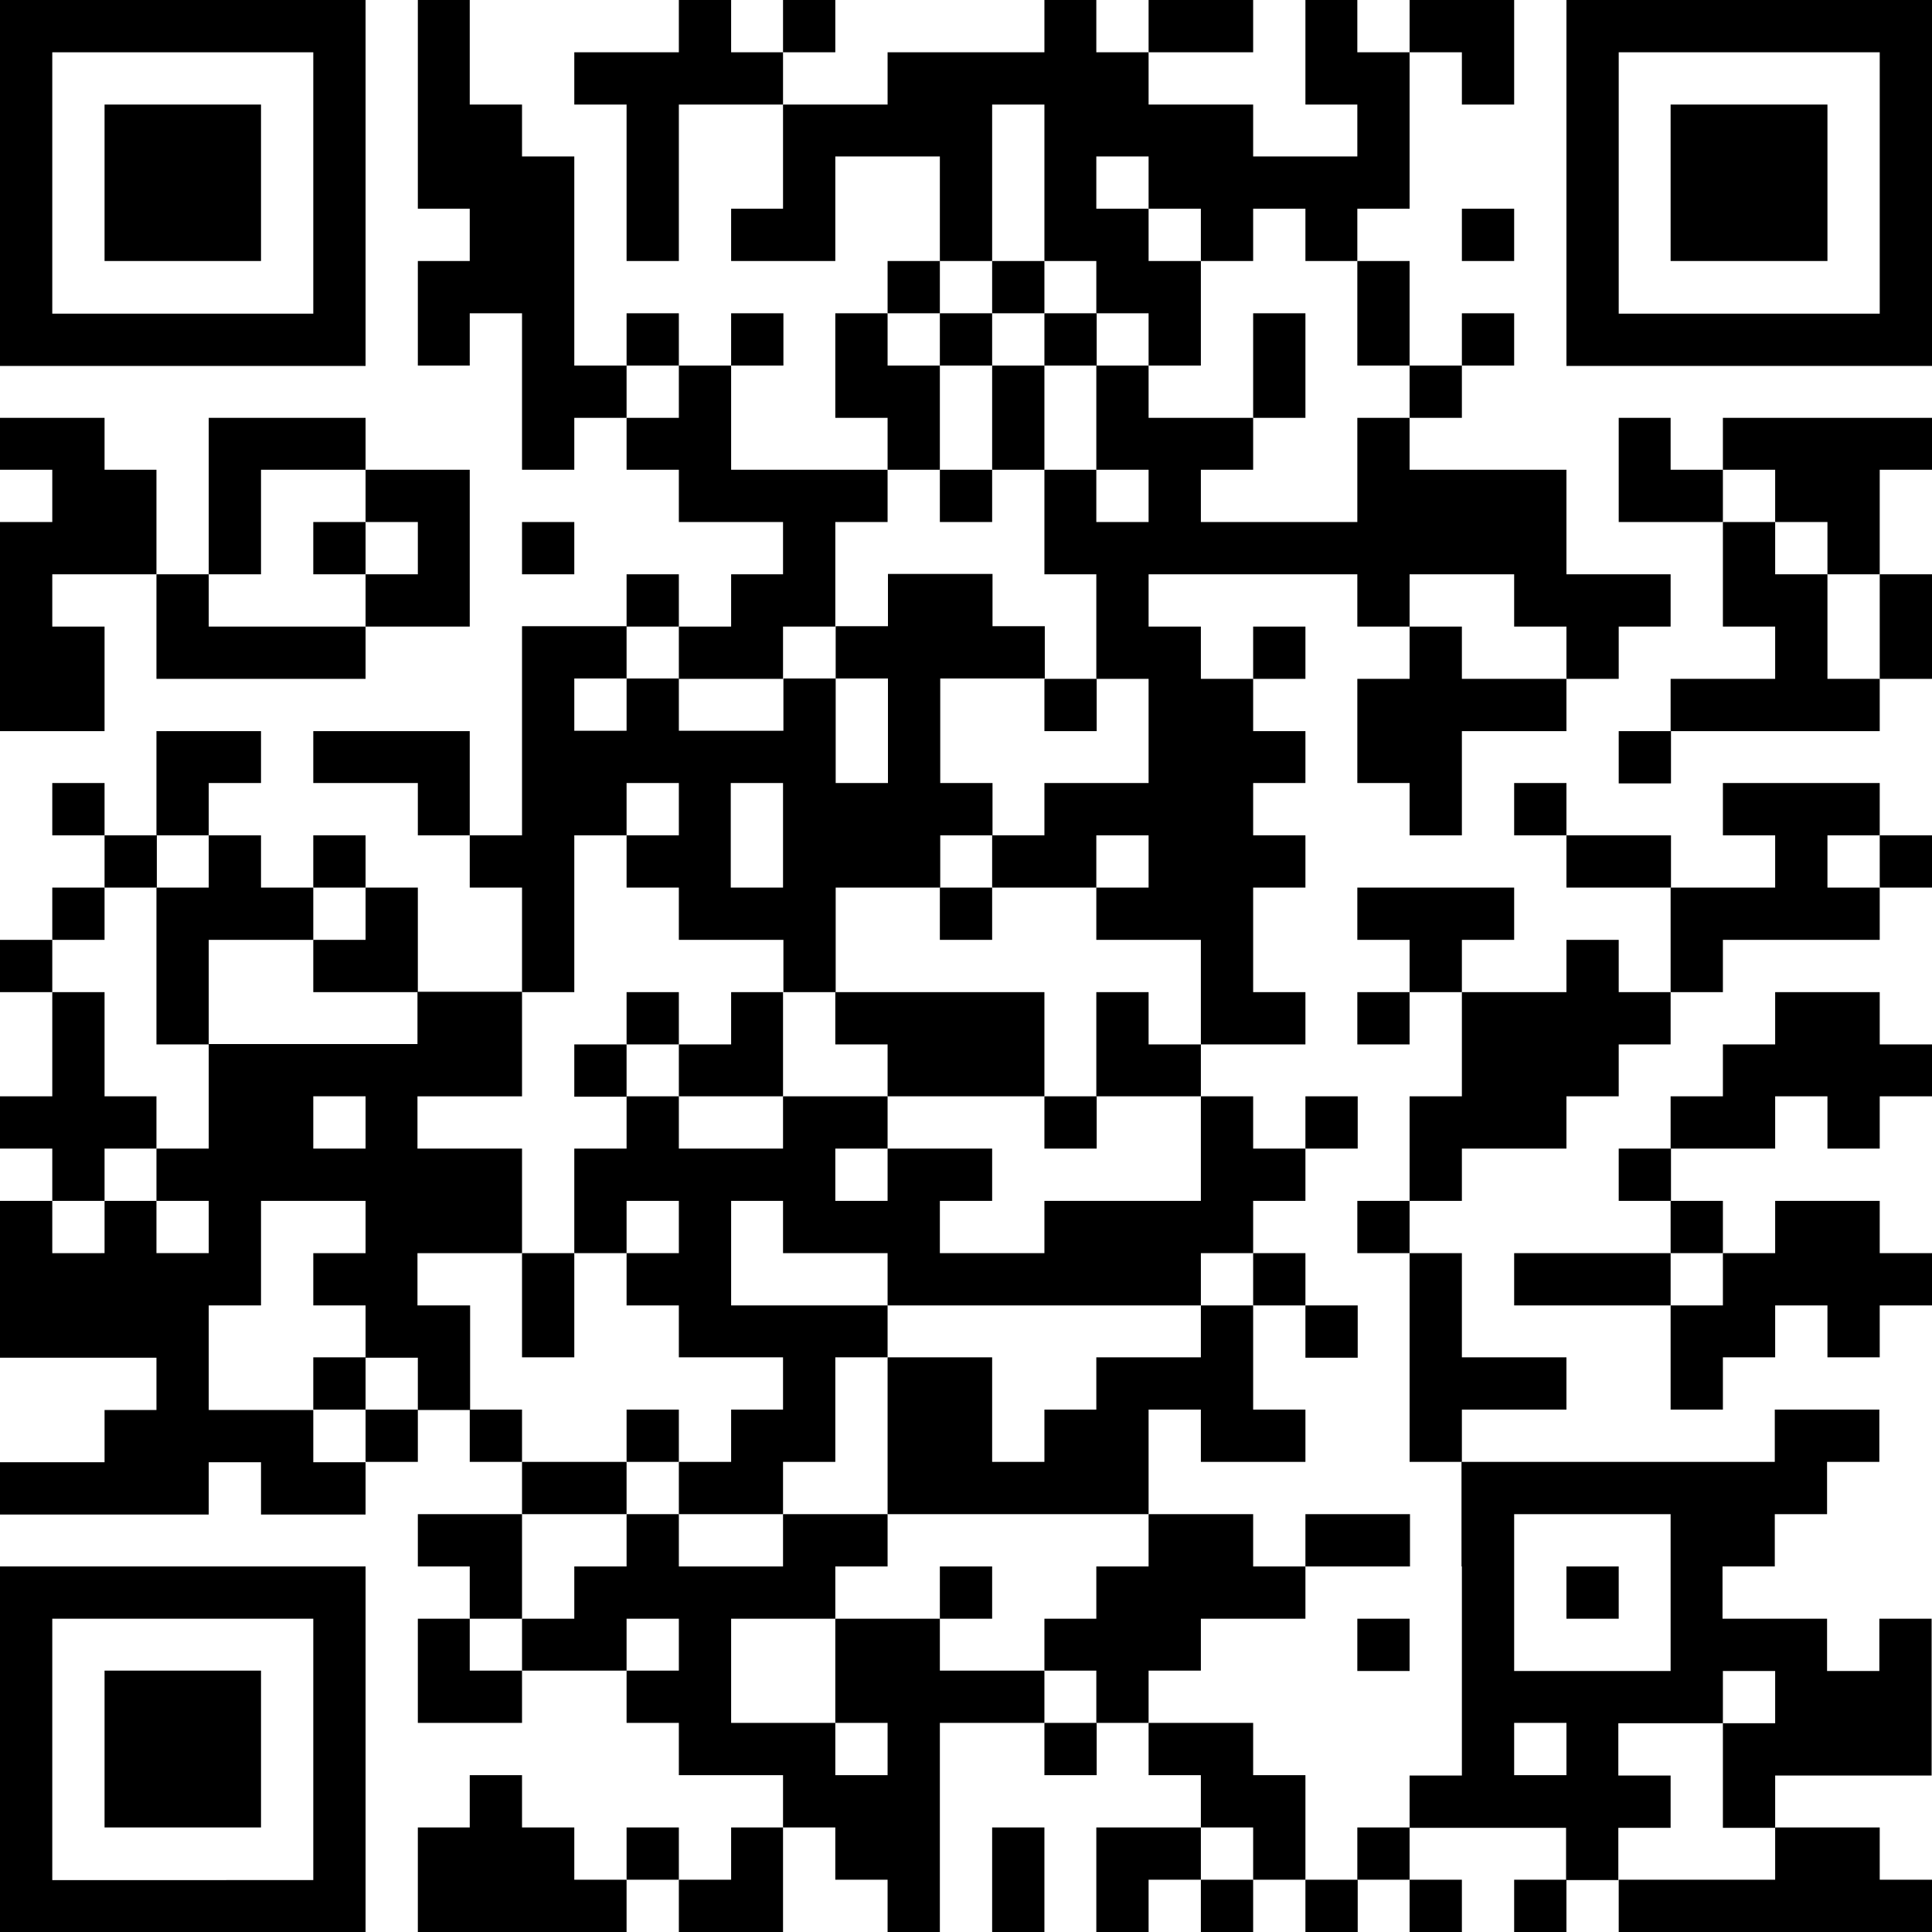 <?xml version="1.0" encoding="utf-8"?>
<!-- Generator: Adobe Illustrator 23.0.2, SVG Export Plug-In . SVG Version: 6.00 Build 0)  -->
<svg version="1.0" id="Layer_1" xmlns="http://www.w3.org/2000/svg" xmlns:xlink="http://www.w3.org/1999/xlink" x="0px" y="0px"
	 viewBox="0 0 517.4 517.4" style="enable-background:new 0 0 517.4 517.4;" xml:space="preserve">
<g>
	<rect x="195.8" y="83.9" width="14" height="14"/>
	<polygon points="55.9,209.7 69.9,209.7 69.9,195.8 41.9,195.8 41.9,209.7 41.9,223.7 55.9,223.7 	"/>
	<rect x="167.8" y="153.8" width="14" height="14"/>
	<polygon points="125.8,195.8 83.9,195.8 83.9,209.7 111.9,209.7 111.9,223.7 125.8,223.7 125.8,209.7 	"/>
	<rect x="167.8" y="83.9" width="14" height="14"/>
	<rect x="83.9" y="223.7" width="14" height="14"/>
	<polygon points="153.8,97.9 153.8,83.9 153.8,69.9 153.8,55.9 153.8,41.9 139.8,41.9 139.8,28 125.8,28 125.8,14 125.8,0 111.9,0 
		111.9,14 111.9,28 111.9,41.9 111.9,55.9 125.8,55.9 125.8,69.9 111.9,69.9 111.9,83.9 111.9,97.9 125.8,97.9 125.8,83.9 
		139.8,83.9 139.8,97.9 139.8,111.9 139.8,125.8 153.8,125.8 153.8,111.9 167.8,111.9 167.8,97.9 	"/>
	<rect x="14" y="209.7" width="14" height="14"/>
	<polygon points="195.8,14 195.8,0 181.8,0 181.8,14 153.8,14 153.8,28 167.8,28 167.8,41.9 167.8,55.9 167.8,69.9 181.8,69.9 
		181.8,55.9 181.8,41.9 181.8,28 209.7,28 209.7,14 	"/>
	<rect x="349.6" y="405.5" width="28" height="14"/>
	<rect x="335.6" y="335.6" width="14" height="14"/>
	<polygon points="503.4,181.8 517.4,181.8 517.4,167.8 517.4,153.8 503.4,153.8 503.4,167.8 	"/>
	<polygon points="489.4,167.8 489.4,153.8 475.4,153.8 475.4,139.8 461.4,139.8 461.4,153.8 461.4,167.8 475.4,167.8 475.4,181.8 
		447.4,181.8 447.4,195.8 503.4,195.8 503.4,181.8 489.4,181.8 	"/>
	<rect x="167.8" y="377.5" width="14" height="14"/>
	<rect x="349.6" y="349.6" width="14" height="14"/>
	<polygon points="139.8,349.6 139.8,363.5 153.8,363.5 153.8,349.6 153.8,335.6 139.8,335.6 	"/>
	<rect x="391.5" y="83.9" width="14" height="14"/>
	<polygon points="391.5,28 405.5,28 405.5,14 405.5,0 377.5,0 377.5,14 391.5,14 	"/>
	<rect x="209.7" width="14" height="14"/>
	<rect x="349.6" y="293.6" width="14" height="14"/>
	<rect x="307.6" width="28" height="14"/>
	<rect x="335.6" y="167.8" width="14" height="14"/>
	<rect x="377.5" y="97.9" width="14" height="14"/>
	<rect x="251.7" y="419.5" width="14" height="14"/>
	<polygon points="69.9,475.4 69.9,461.4 69.9,447.4 28,447.4 28,461.4 28,475.4 28,489.4 69.9,489.4 	"/>
	<polygon points="447.4,349.6 447.4,363.5 447.4,377.5 461.4,377.5 461.4,363.5 475.4,363.5 475.4,349.6 489.4,349.6 489.4,363.5 
		503.4,363.5 503.4,349.6 517.4,349.6 517.4,335.6 503.4,335.6 503.4,321.6 475.4,321.6 475.4,335.6 461.4,335.6 461.4,349.6 	"/>
	<polygon points="489.4,55.9 489.4,41.9 489.4,28 447.4,28 447.4,41.9 447.4,55.9 447.4,69.9 489.4,69.9 	"/>
	<polygon points="41.9,181.8 97.9,181.8 97.9,167.8 55.9,167.8 55.9,153.8 41.9,153.8 41.9,167.8 	"/>
	<rect x="405.5" y="335.6" width="41.9" height="14"/>
	<path d="M0,433.5v14v14v14v14v14v14h97.9v-14v-14v-14v-14v-14v-14v-14H0V433.5z M83.9,433.5v14v14v14v14v14H14v-14v-14v-14v-14v-14
		H83.9z"/>
	<polygon points="265.7,503.4 265.7,517.4 279.7,517.4 279.7,503.4 279.7,489.4 265.7,489.4 	"/>
	<polygon points="28,181.8 28,167.8 14,167.8 14,153.8 41.9,153.8 41.9,139.8 41.9,125.8 28,125.8 28,111.9 0,111.9 0,125.8 
		14,125.8 14,139.8 0,139.8 0,153.8 0,167.8 0,181.8 0,195.8 28,195.8 	"/>
	<polygon points="69.9,139.8 69.9,125.8 97.9,125.8 97.9,111.9 55.9,111.9 55.9,125.8 55.9,139.8 55.9,153.8 69.9,153.8 	"/>
	<polygon points="28,41.9 28,55.9 28,69.9 69.9,69.9 69.9,55.9 69.9,41.9 69.9,28 28,28 	"/>
	<rect x="83.9" y="139.8" width="14" height="14"/>
	<path d="M97.9,83.9v-14v-14v-14V28V14V0H0v14v14v14v14v14v14v14h97.9V83.9z M14,83.9v-14v-14v-14V28V14h69.9v14v14v14v14v14H14z"/>
	<polygon points="111.9,139.8 111.9,153.8 97.9,153.8 97.9,167.8 125.8,167.8 125.8,153.8 125.8,139.8 125.8,125.8 97.9,125.8 
		97.9,139.8 	"/>
	<path d="M419.5,0v14v14v14v14v14v14v14h97.9v-14v-14v-14v-14V28V14V0H419.5z M503.4,28v14v14v14v14h-69.9v-14v-14v-14V28V14h69.9
		V28z"/>
	<rect x="405.5" y="503.4" width="14" height="14"/>
	<rect x="321.6" y="503.4" width="14" height="14"/>
	<polygon points="461.4,125.8 475.4,125.8 475.4,139.8 489.4,139.8 489.4,153.8 503.4,153.8 503.4,139.8 503.4,125.8 517.4,125.8 
		517.4,111.9 461.4,111.9 	"/>
	<polygon points="153.8,489.4 139.8,489.4 139.8,475.4 125.8,475.4 125.8,489.4 111.9,489.4 111.9,503.4 111.9,517.4 167.8,517.4 
		167.8,503.4 153.8,503.4 	"/>
	<rect x="279.7" y="461.4" width="14" height="14"/>
	<rect x="167.8" y="489.4" width="14" height="14"/>
	<polygon points="195.8,503.4 181.8,503.4 181.8,517.4 209.7,517.4 209.7,503.4 209.7,489.4 195.8,489.4 	"/>
	<polygon points="293.6,489.4 293.6,503.4 293.6,517.4 307.6,517.4 307.6,503.4 321.6,503.4 321.6,489.4 	"/>
	<rect x="433.5" y="307.6" width="14" height="14"/>
	<rect x="447.4" y="321.6" width="14" height="14"/>
	<polygon points="503.4,265.7 475.4,265.7 475.4,279.7 461.4,279.7 461.4,293.6 447.4,293.6 447.4,307.6 475.4,307.6 475.4,293.6 
		489.4,293.6 489.4,307.6 503.4,307.6 503.4,293.6 517.4,293.6 517.4,279.7 503.4,279.7 	"/>
	<rect y="251.7" width="14" height="14"/>
	<rect x="377.5" y="503.4" width="14" height="14"/>
	<rect x="349.6" y="503.4" width="14" height="14"/>
	<polygon points="307.6,265.7 293.6,265.7 293.6,279.7 293.6,293.6 321.6,293.6 321.6,279.7 307.6,279.7 	"/>
	<polygon points="251.7,447.4 251.7,433.5 223.7,433.5 223.7,447.4 223.7,461.4 237.7,461.4 237.7,475.4 223.7,475.4 223.7,461.4 
		195.8,461.4 195.8,447.4 195.8,433.5 223.7,433.5 223.7,419.5 237.7,419.5 237.7,405.5 209.7,405.5 209.7,419.5 181.8,419.5 
		181.8,405.5 167.8,405.5 167.8,419.5 153.8,419.5 153.8,433.5 139.8,433.5 139.8,447.4 167.8,447.4 167.8,433.5 181.8,433.5 
		181.8,447.4 167.8,447.4 167.8,461.4 181.8,461.4 181.8,475.4 209.7,475.4 209.7,489.4 223.7,489.4 223.7,503.4 237.7,503.4 
		237.7,517.4 251.7,517.4 251.7,503.4 251.7,489.4 251.7,475.4 251.7,461.4 279.7,461.4 279.7,447.4 	"/>
	<polygon points="28,307.6 41.9,307.6 41.9,293.6 28,293.6 28,279.7 28,265.7 14,265.7 14,279.7 14,293.6 0,293.6 0,307.6 14,307.6 
		14,321.6 28,321.6 	"/>
	<polygon points="363.5,125.8 363.5,139.8 321.6,139.8 321.6,125.8 335.6,125.8 335.6,111.9 307.6,111.9 307.6,97.9 293.6,97.9 
		293.6,111.9 293.6,125.8 307.6,125.8 307.6,139.8 293.6,139.8 293.6,125.8 279.7,125.8 279.7,139.8 279.7,153.8 293.6,153.8 
		293.6,167.8 293.6,181.8 307.6,181.8 307.6,195.8 307.6,209.7 279.7,209.7 279.7,223.7 265.7,223.7 265.7,237.7 293.6,237.7 
		293.6,223.7 307.6,223.7 307.6,237.7 293.6,237.7 293.6,251.7 321.6,251.7 321.6,265.7 321.6,279.7 349.6,279.7 349.6,265.7 
		335.6,265.7 335.6,251.7 335.6,237.7 349.6,237.7 349.6,223.7 335.6,223.7 335.6,209.7 349.6,209.7 349.6,195.8 335.6,195.8 
		335.6,181.8 321.6,181.8 321.6,167.8 307.6,167.8 307.6,153.8 363.5,153.8 363.5,167.8 377.5,167.8 377.5,153.8 405.5,153.8 
		405.5,167.8 419.5,167.8 419.5,181.8 433.5,181.8 433.5,167.8 447.4,167.8 447.4,153.8 419.5,153.8 419.5,139.8 419.5,125.8 
		377.5,125.8 377.5,111.9 363.5,111.9 	"/>
	<polygon points="391.5,167.8 377.5,167.8 377.5,181.8 363.5,181.8 363.5,195.8 363.5,209.7 377.5,209.7 377.5,223.7 391.5,223.7 
		391.5,209.7 391.5,195.8 419.5,195.8 419.5,181.8 391.5,181.8 	"/>
	<rect x="237.7" y="69.9" width="14" height="14"/>
	<polygon points="265.7,55.9 265.7,41.9 265.7,28 279.7,28 279.7,41.9 279.7,55.9 279.7,69.9 293.6,69.9 293.6,83.9 307.6,83.9 
		307.6,97.9 321.6,97.9 321.6,83.9 321.6,69.9 307.6,69.9 307.6,55.9 293.6,55.9 293.6,41.9 307.6,41.9 307.6,55.9 321.6,55.9 
		321.6,69.9 335.6,69.9 335.6,55.9 349.6,55.9 349.6,69.9 363.5,69.9 363.5,55.9 377.5,55.9 377.5,41.9 377.5,28 377.5,14 363.5,14 
		363.5,0 349.6,0 349.6,14 349.6,28 363.5,28 363.5,41.9 335.6,41.9 335.6,28 307.6,28 307.6,14 293.6,14 293.6,0 279.7,0 279.7,14 
		237.7,14 237.7,28 209.7,28 209.7,41.9 209.7,55.9 195.8,55.9 195.8,69.9 223.7,69.9 223.7,55.9 223.7,41.9 251.7,41.9 251.7,55.9 
		251.7,69.9 265.7,69.9 	"/>
	<polygon points="363.5,97.9 377.5,97.9 377.5,83.9 377.5,69.9 363.5,69.9 363.5,83.9 	"/>
	<polygon points="125.8,433.5 111.9,433.5 111.9,447.4 111.9,461.4 139.8,461.4 139.8,447.4 125.8,447.4 	"/>
	<polygon points="349.6,475.4 335.6,475.4 335.6,461.4 307.6,461.4 307.6,475.4 321.6,475.4 321.6,489.4 335.6,489.4 335.6,503.4 
		349.6,503.4 349.6,489.4 	"/>
	<polygon points="321.6,447.4 321.6,433.5 349.6,433.5 349.6,419.5 335.6,419.5 335.6,405.5 307.6,405.5 307.6,419.5 293.6,419.5 
		293.6,433.5 279.7,433.5 279.7,447.4 293.6,447.4 293.6,461.4 307.6,461.4 307.6,447.4 	"/>
	<polygon points="433.5,503.4 433.5,517.4 517.4,517.4 517.4,503.4 503.4,503.4 503.4,489.4 475.4,489.4 475.4,503.4 	"/>
	<rect x="363.5" y="489.4" width="14" height="14"/>
	<polygon points="321.6,363.5 293.6,363.5 293.6,377.5 279.7,377.5 279.7,391.5 265.7,391.5 265.7,377.5 265.7,363.5 237.7,363.5 
		237.7,377.5 237.7,391.5 237.7,405.5 307.6,405.5 307.6,391.5 307.6,377.5 321.6,377.5 321.6,391.5 349.6,391.5 349.6,377.5 
		335.6,377.5 335.6,363.5 335.6,349.6 321.6,349.6 	"/>
	<polygon points="321.6,321.6 279.7,321.6 279.7,335.6 251.7,335.6 251.7,321.6 265.7,321.6 265.7,307.6 237.7,307.6 237.7,321.6 
		223.7,321.6 223.7,307.6 237.7,307.6 237.7,293.6 209.7,293.6 209.7,307.6 181.8,307.6 181.8,293.6 167.8,293.6 167.8,307.6 
		153.8,307.6 153.8,321.6 153.8,335.6 167.8,335.6 167.8,321.6 181.8,321.6 181.8,335.6 167.8,335.6 167.8,349.6 181.8,349.6 
		181.8,363.5 209.7,363.5 209.7,377.5 195.8,377.5 195.8,391.5 181.8,391.5 181.8,405.5 209.7,405.5 209.7,391.5 223.7,391.5 
		223.7,377.5 223.7,363.5 237.7,363.5 237.7,349.6 195.8,349.6 195.8,335.6 195.8,321.6 209.7,321.6 209.7,335.6 237.7,335.6 
		237.7,349.6 321.6,349.6 321.6,335.6 335.6,335.6 335.6,321.6 349.6,321.6 349.6,307.6 335.6,307.6 335.6,293.6 321.6,293.6 
		321.6,307.6 	"/>
	<polygon points="83.9,251.7 83.9,265.7 111.9,265.7 111.9,251.7 111.9,237.7 97.9,237.7 97.9,251.7 	"/>
	<polygon points="251.7,111.9 251.7,97.9 237.7,97.9 237.7,83.9 223.7,83.9 223.7,97.9 223.7,111.9 237.7,111.9 237.7,125.8 
		251.7,125.8 	"/>
	<polygon points="41.9,237.7 41.9,251.7 41.9,265.7 41.9,279.7 55.9,279.7 55.9,265.7 55.9,251.7 83.9,251.7 83.9,237.7 69.9,237.7 
		69.9,223.7 55.9,223.7 55.9,237.7 	"/>
	<rect x="97.9" y="377.5" width="14" height="14"/>
	<polygon points="209.7,293.6 209.7,279.7 209.7,265.7 195.8,265.7 195.8,279.7 181.8,279.7 181.8,293.6 	"/>
	<rect x="28" y="223.7" width="14" height="14"/>
	<rect x="14" y="237.7" width="14" height="14"/>
	<rect x="83.9" y="363.5" width="14" height="14"/>
	<polygon points="209.7,181.8 209.7,167.8 223.7,167.8 223.7,153.8 223.7,139.8 237.7,139.8 237.7,125.8 195.8,125.8 195.8,111.9 
		195.8,97.9 181.8,97.9 181.8,111.9 167.8,111.9 167.8,125.8 181.8,125.8 181.8,139.8 209.7,139.8 209.7,153.8 195.8,153.8 
		195.8,167.8 181.8,167.8 181.8,181.8 	"/>
	<polygon points="139.8,419.5 139.8,405.5 111.9,405.5 111.9,419.5 125.8,419.5 125.8,433.5 139.8,433.5 	"/>
	<rect x="139.8" y="391.5" width="28" height="14"/>
	<rect x="153.8" y="279.7" width="14" height="14"/>
	<path d="M153.8,251.7v-14v-14h14v-14h14v14h-14v14h14v14h28v14h14v-14v-14h28v-14h14v-14h-14v-14v-14h28v-14h-14v-14h-28v14h-14v14
		h14v14v14h-14v-14v-14h-14v14h-28v-14h-14v14h-14v-14h14v-14h-28v14v14v14v14h-14v14h14v14v14h14V251.7z M209.7,209.7v14v14h-14
		v-14v-14H209.7z"/>
	<path d="M125.8,349.6h-14v-14h28v-14v-14h-28v-14h28v-14v-14h-28v14H55.9v14v14h-14v14h14v14h-14v-14H28v14H14v-14H0v14v14v14h41.9
		v14H28v14H0v14h55.9v-14h14v14h28v-14h-14v-14h-28v-14v-14h14v-14v-14h28v14h-14v14h14v14h14v14h14v-14V349.6z M83.9,307.6v-14h14
		v14H83.9z"/>
	<rect x="125.8" y="377.5" width="14" height="14"/>
	<polygon points="349.6,97.9 349.6,83.9 335.6,83.9 335.6,97.9 335.6,111.9 349.6,111.9 	"/>
	<rect x="503.4" y="223.7" width="14" height="14"/>
	<rect x="139.8" y="139.8" width="14" height="14"/>
	<polygon points="237.7,279.7 237.7,293.6 279.7,293.6 279.7,279.7 279.7,265.7 223.7,265.7 223.7,279.7 	"/>
	<rect x="419.5" y="223.7" width="28" height="14"/>
	<rect x="265.7" y="69.9" width="14" height="14"/>
	<rect x="279.7" y="83.9" width="14" height="14"/>
	<polygon points="447.4,125.8 447.4,111.9 433.5,111.9 433.5,125.8 433.5,139.8 461.4,139.8 461.4,125.8 	"/>
	<rect x="433.5" y="195.8" width="14" height="14"/>
	<rect x="167.8" y="265.7" width="14" height="14"/>
	<rect x="251.7" y="125.8" width="14" height="14"/>
	<rect x="391.5" y="55.9" width="14" height="14"/>
	<rect x="363.5" y="433.5" width="14" height="14"/>
	<polygon points="489.4,223.7 503.4,223.7 503.4,209.7 461.4,209.7 461.4,223.7 475.4,223.7 475.4,237.7 447.4,237.7 447.4,251.7 
		447.4,265.7 461.4,265.7 461.4,251.7 503.4,251.7 503.4,237.7 489.4,237.7 	"/>
	<rect x="251.7" y="237.7" width="14" height="14"/>
	<path d="M391.5,419.5v14v14v14v14h-14v14h41.9v14h14v-14h14v-14h-14v-14h28v-14h14v14h-14v14v14h14v-14h41.9v-14v-14v-14h-14v14
		h-14v-14h-28v-14h14v-14h14v-14h14v-14h-28v14h-83.9v14V419.5z M419.5,475.4h-14v-14h14V475.4z M447.4,405.5v14v14v14h-41.9v-14
		v-14v-14H447.4z"/>
	<polygon points="377.5,363.5 377.5,377.5 377.5,391.5 391.5,391.5 391.5,377.5 419.5,377.5 419.5,363.5 391.5,363.5 391.5,349.6 
		391.5,335.6 377.5,335.6 377.5,349.6 	"/>
	<rect x="405.5" y="209.7" width="14" height="14"/>
	<rect x="419.5" y="419.5" width="14" height="14"/>
	<rect x="279.7" y="293.6" width="14" height="14"/>
	<rect x="363.5" y="321.6" width="14" height="14"/>
	<polygon points="433.5,251.7 419.5,251.7 419.5,265.7 391.5,265.7 391.5,279.7 391.5,293.6 377.5,293.6 377.5,307.6 377.5,321.6 
		391.5,321.6 391.5,307.6 419.5,307.6 419.5,293.6 433.5,293.6 433.5,279.7 447.4,279.7 447.4,265.7 433.5,265.7 	"/>
	<polygon points="279.7,97.9 265.7,97.9 265.7,111.9 265.7,125.8 279.7,125.8 279.7,111.9 	"/>
	<rect x="251.7" y="83.9" width="14" height="14"/>
	<rect x="279.7" y="181.8" width="14" height="14"/>
	<rect x="363.5" y="265.7" width="14" height="14"/>
	<polygon points="405.5,251.7 405.5,237.7 363.5,237.7 363.5,251.7 377.5,251.7 377.5,265.7 391.5,265.7 391.5,251.7 	"/>
</g>
</svg>
